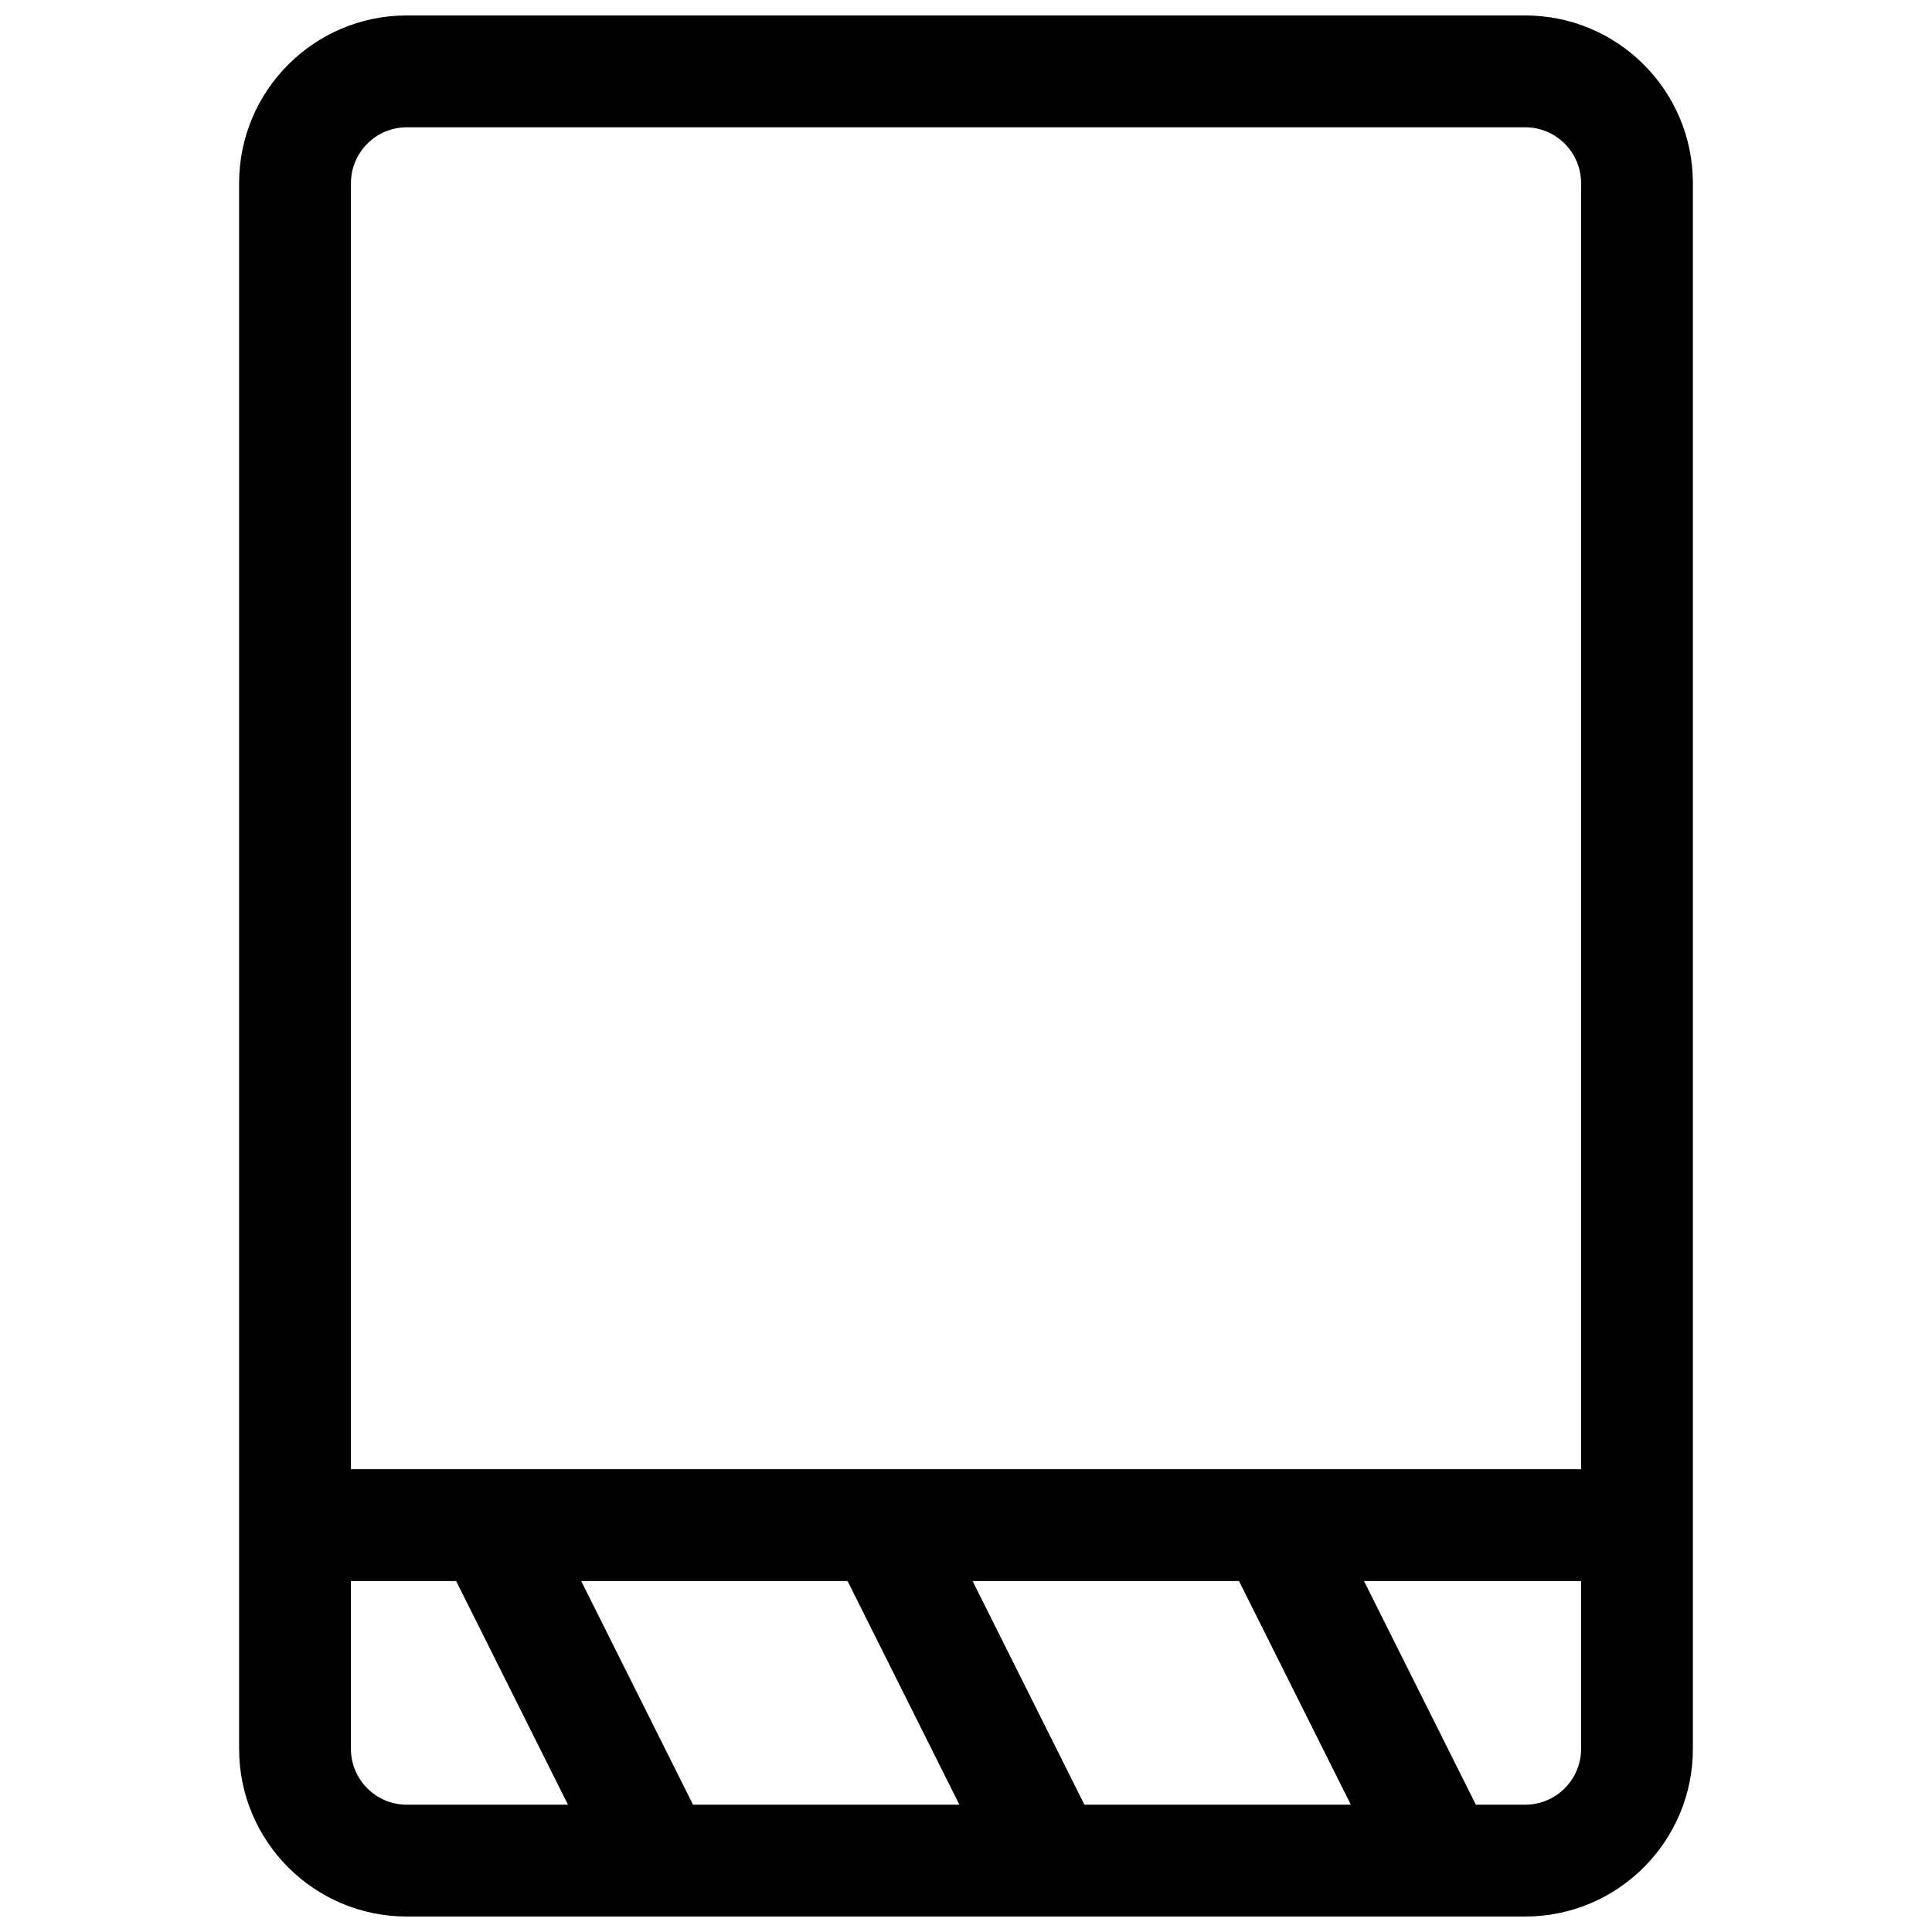 <?xml version="1.0" encoding="UTF-8"?>
<!-- Uploaded to: ICON Repo, www.iconrepo.com, Generator: ICON Repo Mixer Tools -->
<svg width="800px" height="800px" version="1.1" viewBox="144 144 512 512" xmlns="http://www.w3.org/2000/svg">
 <defs>
  <clipPath id="a">
   <path d="m207 148.09h386v503.81h-386z"/>
  </clipPath>
 </defs>
 <g clip-path="url(#a)">
  <path d="m251.82 651.9c-24.551 0-44.453-19.902-44.453-44.453v-414.9c0-24.551 19.902-44.453 44.453-44.453h296.36c24.551 0 44.453 19.902 44.453 44.453v414.9c0 24.551-19.902 44.453-44.453 44.453zm42.703-29.637-29.637-59.27h-27.887v44.453c0 8.184 6.637 14.816 14.82 14.816zm33.133 0h70.594l-29.637-59.27h-70.59zm103.73 0h70.594l-29.637-59.27h-70.594zm103.73 0h13.07c8.184 0 14.816-6.633 14.816-14.816v-44.453h-57.523zm27.887-88.906v-340.81c0-8.184-6.633-14.816-14.816-14.816h-296.36c-8.184 0-14.82 6.633-14.82 14.816v340.81z"/>
 </g>
</svg>